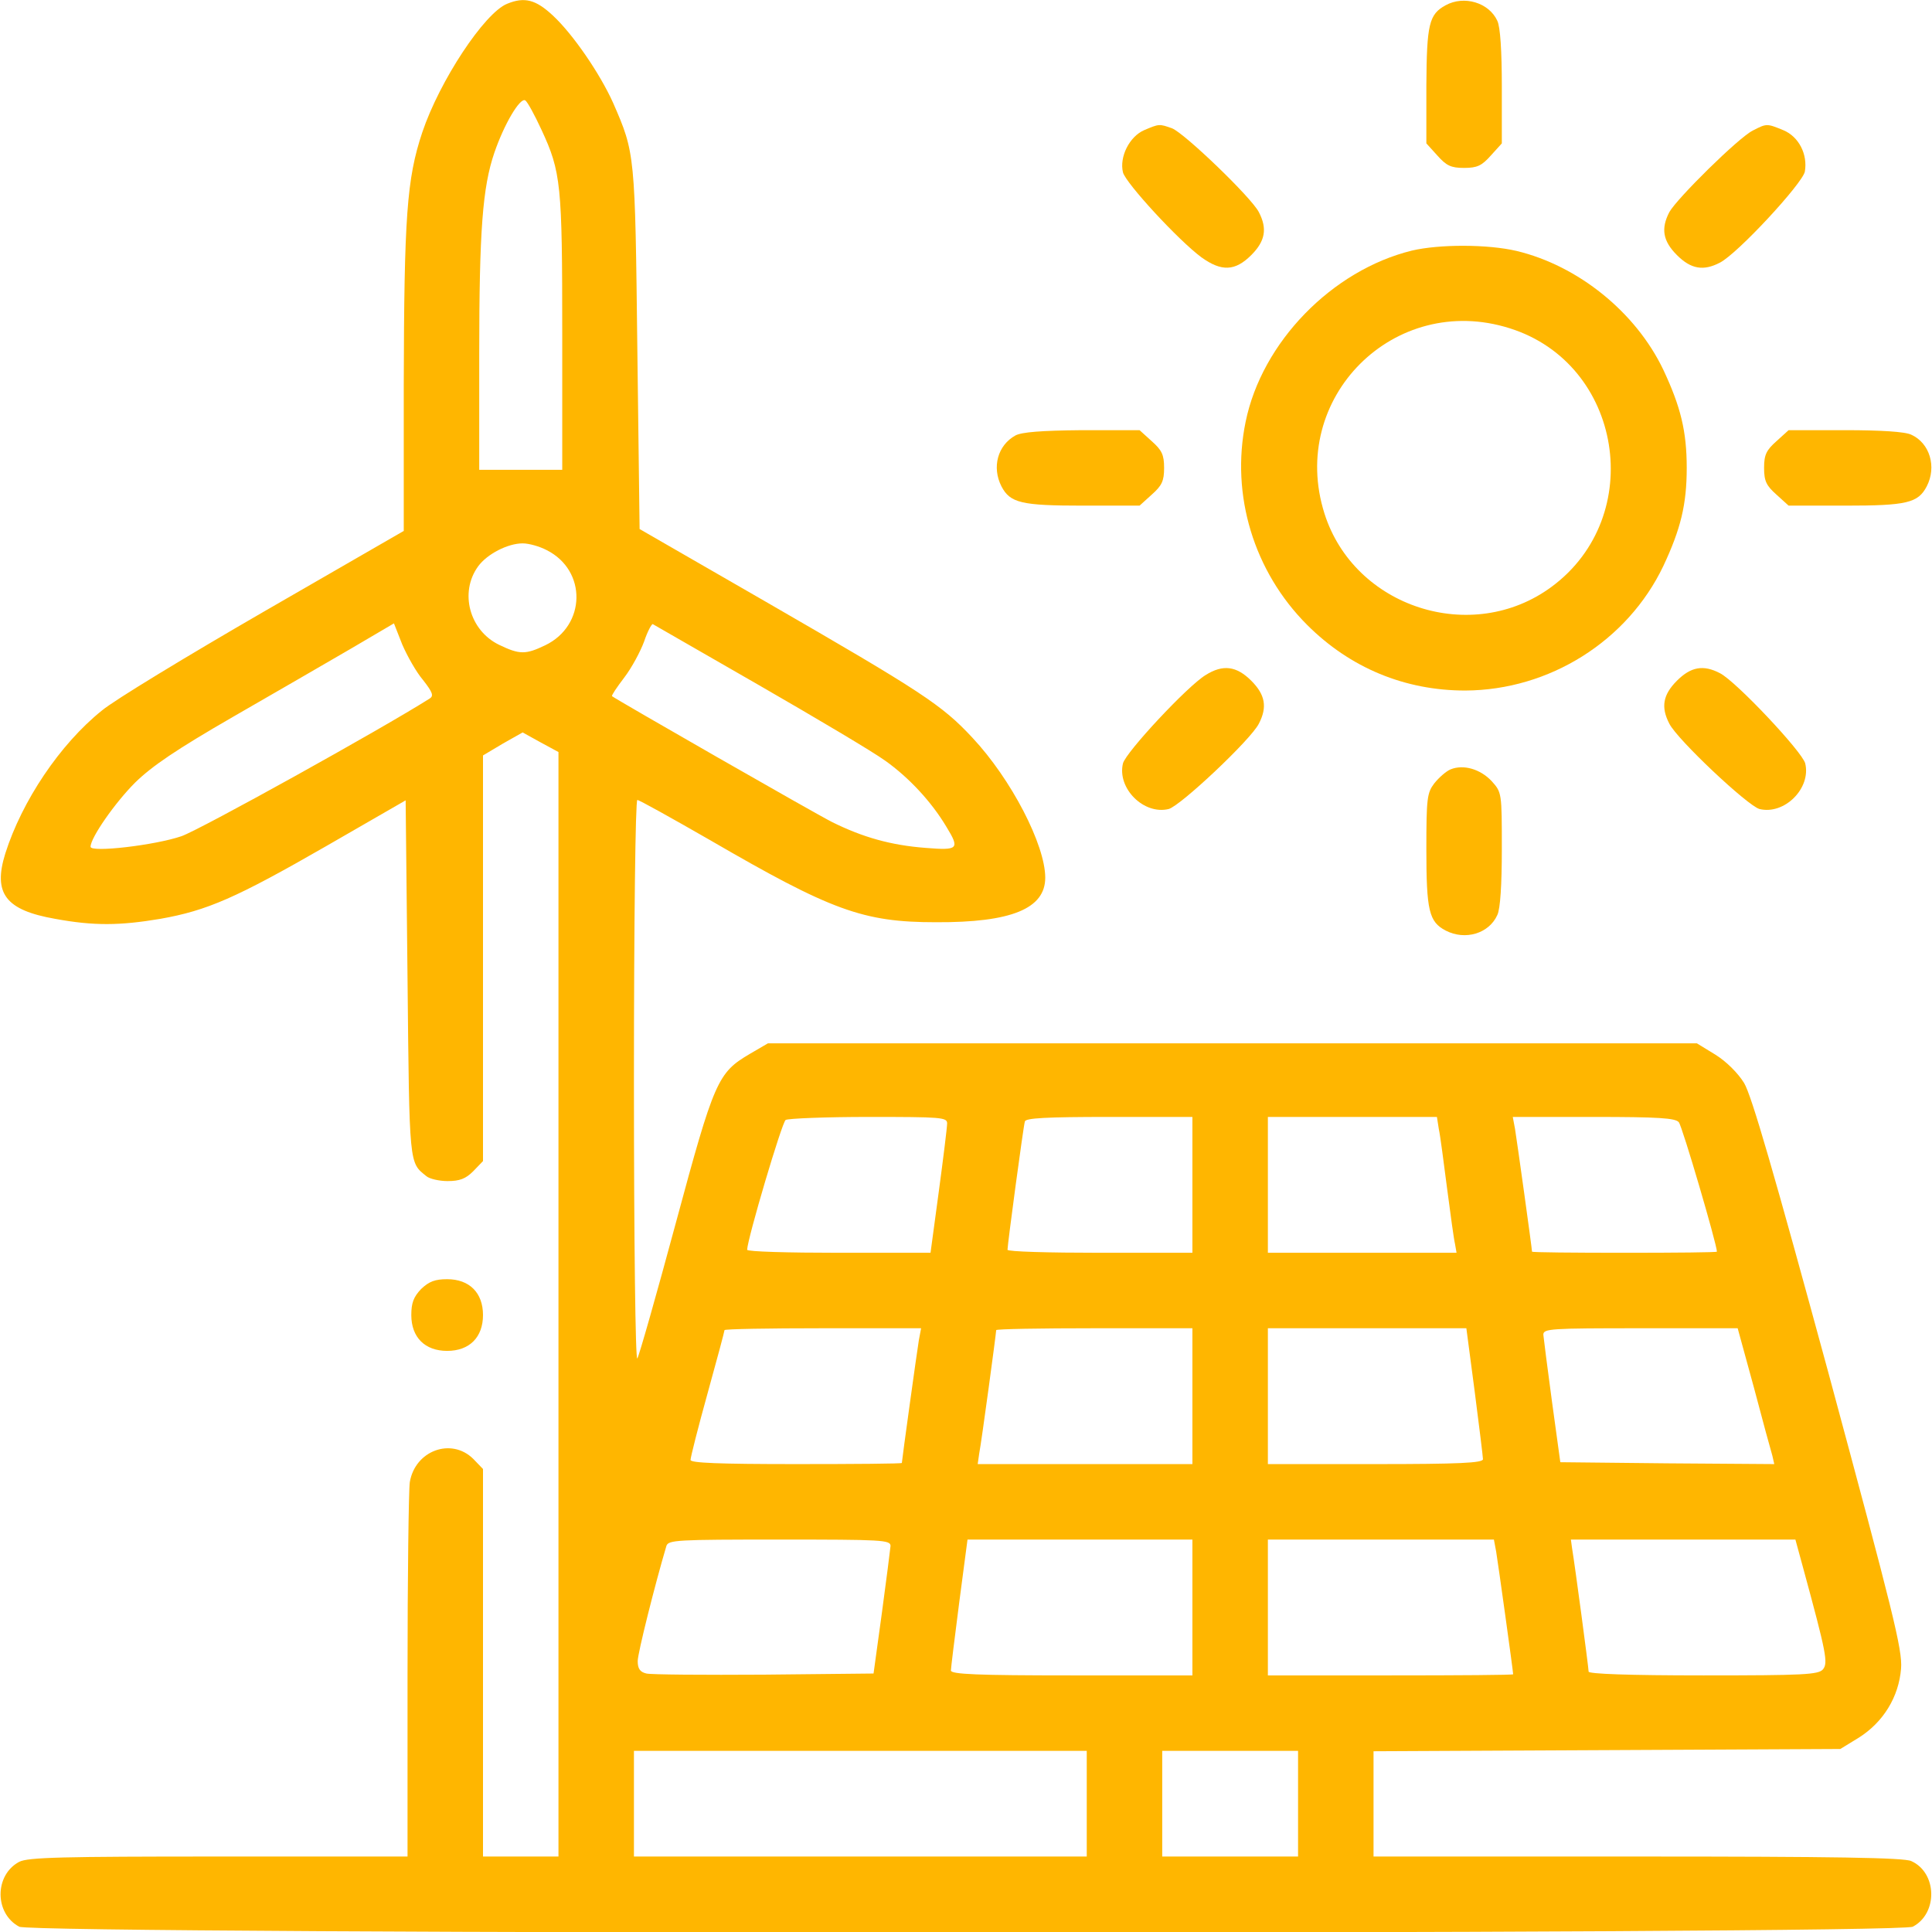 <?xml version="1.0" standalone="no"?>
<!DOCTYPE svg PUBLIC "-//W3C//DTD SVG 20010904//EN"
 "http://www.w3.org/TR/2001/REC-SVG-20010904/DTD/svg10.dtd">
<svg version="1.0" xmlns="http://www.w3.org/2000/svg"
 width="60pt" height="60pt" viewBox="0 0 512 512"
 preserveAspectRatio="xMidYMid meet">

<g transform="translate(0,512) scale(0.1,-0.1)"
fill="#ffb600" stroke="none">
<path d="M1344 5110 c-60 -24 -179 -204 -225 -341 -41 -123 -48 -223 -49 -670
l0 -386 -371 -214 c-204 -118 -397 -235 -429 -262 -111 -89 -212 -240 -256
-379 -33 -106 1 -150 132 -173 103 -19 172 -18 279 0 124 22 200 55 440 193
l210 121 5 -473 c5 -499 4 -486 50 -523 8 -7 34 -13 56 -13 32 0 48 6 68 26
l26 27 0 538 0 537 52 31 53 30 47 -26 48 -26 0 -1464 0 -1463 -100 0 -100 0
0 514 0 513 -26 27 c-58 57 -154 22 -168 -62 -3 -20 -6 -252 -6 -514 l0 -478
-500 0 c-414 0 -506 -2 -529 -14 -66 -35 -66 -137 0 -172 42 -21 4976 -21
5018 0 67 35 65 143 -4 174 -19 9 -204 12 -725 12 l-700 0 0 140 0 139 618 3
619 3 49 30 c65 41 106 108 112 183 4 50 -21 148 -192 782 -144 529 -204 737
-224 770 -16 26 -47 57 -76 75 l-49 30 -1231 0 -1231 0 -48 -28 c-85 -50 -94
-70 -196 -448 -51 -189 -97 -351 -102 -359 -5 -9 -9 307 -9 733 0 430 4 747 9
747 5 0 91 -48 192 -106 322 -187 406 -218 599 -218 200 -1 290 36 290 118 0
87 -90 261 -193 371 -81 87 -133 121 -547 360 l-335 193 -6 478 c-6 517 -6
518 -64 651 -35 78 -107 183 -160 232 -45 42 -75 50 -121 31z m91 -334 c52
-112 55 -145 55 -539 l0 -362 -110 0 -110 0 0 305 c0 330 9 444 40 535 26 76
68 147 82 139 6 -4 25 -39 43 -78z m14 -1114 c107 -54 104 -200 -4 -252 -52
-25 -68 -25 -122 1 -79 38 -106 139 -56 208 24 33 79 61 118 61 17 0 45 -8 64
-18z m-328 -344 c25 -32 29 -42 18 -49 -126 -80 -607 -347 -658 -365 -70 -24
-241 -44 -241 -28 0 24 65 117 118 170 45 44 110 88 259 174 109 63 250 144
313 181 l114 67 22 -56 c13 -30 37 -73 55 -94z m889 -13 c151 -87 303 -177
336 -201 62 -44 122 -108 162 -175 36 -59 32 -63 -55 -56 -92 7 -166 28 -247
68 -46 23 -571 324 -584 334 -2 2 13 24 32 49 20 26 43 69 53 96 9 27 20 47
23 46 3 -2 129 -74 280 -161z m500 -1162 c0 -10 -10 -91 -22 -180 l-22 -163
-243 0 c-134 0 -243 3 -243 8 1 30 92 337 102 344 7 4 106 8 221 8 191 0 207
-1 207 -17z m650 -163 l0 -180 -245 0 c-135 0 -245 3 -245 8 0 14 42 327 46
340 2 9 56 12 224 12 l220 0 0 -180z m653 148 c4 -18 13 -89 22 -158 9 -69 18
-135 21 -147 l4 -23 -250 0 -250 0 0 180 0 180 224 0 224 0 5 -32z m636 18 c9
-10 101 -324 101 -343 0 -2 -110 -3 -245 -3 -135 0 -245 1 -245 3 0 8 -40 295
-45 325 l-6 32 214 0 c173 0 217 -3 226 -14z m-2014 -578 c-5 -30 -45 -319
-45 -325 0 -2 -126 -3 -280 -3 -204 0 -280 3 -280 11 0 7 20 86 45 176 25 90
45 165 45 168 0 3 117 5 260 5 l261 0 -6 -32z m725 -148 l0 -180 -285 0 -284
0 4 28 c6 30 45 319 45 327 0 3 117 5 260 5 l260 0 0 -180z m748 13 c12 -93
22 -174 22 -180 0 -10 -64 -13 -285 -13 l-285 0 0 180 0 180 263 0 263 0 22
-167z m740 10 c23 -87 45 -168 49 -181 l5 -22 -283 2 -284 3 -22 160 c-12 88
-22 168 -23 178 0 16 19 17 258 17 l257 0 43 -157z m-2288 -420 c-1 -10 -11
-90 -23 -178 l-22 -160 -290 -3 c-160 -1 -300 0 -312 3 -17 4 -23 13 -23 33 0
21 46 204 76 305 5 16 28 17 300 17 273 0 294 -1 294 -17z m800 -163 l0 -180
-320 0 c-249 0 -320 3 -320 13 0 6 10 87 22 180 l22 167 298 0 298 0 0 -180z
m805 148 c5 -30 45 -317 45 -325 0 -2 -146 -3 -325 -3 l-325 0 0 180 0 180
300 0 299 0 6 -32z m814 -45 c61 -224 66 -250 52 -267 -12 -14 -51 -16 -317
-16 -198 0 -304 4 -304 10 0 10 -36 280 -44 328 l-3 22 297 0 298 0 21 -77z
m-1899 -623 l0 -140 -600 0 -600 0 0 140 0 140 600 0 600 0 0 -140z m560 0 l0
-140 -180 0 -180 0 0 140 0 140 180 0 180 0 0 -140z"/>
<path d="M3831 5106 c-44 -24 -50 -50 -51 -213 l0 -153 29 -32 c24 -27 36 -33
71 -33 35 0 47 6 71 33 l29 32 0 150 c0 94 -4 159 -12 175 -22 48 -88 68 -137
41z"/>
<path d="M3032 4775 c-39 -17 -66 -71 -56 -112 8 -29 147 -180 208 -225 53
-38 89 -37 132 6 37 37 43 70 20 114 -20 39 -197 209 -230 222 -34 12 -34 12
-74 -5z"/>
<path d="M4645 4774 c-38 -19 -201 -180 -221 -216 -23 -44 -17 -77 20 -114 37
-37 70 -43 114 -20 47 24 218 209 225 241 8 46 -16 93 -57 110 -44 18 -44 18
-81 -1z"/>
<path d="M3742 4456 c-212 -52 -398 -243 -441 -454 -40 -194 22 -397 163 -538
114 -114 259 -174 419 -174 223 1 430 131 525 330 46 98 62 163 62 260 0 97
-16 162 -62 260 -73 153 -226 276 -389 315 -77 18 -204 18 -277 1z m259 -206
c299 -94 364 -498 111 -685 -211 -156 -523 -55 -602 194 -97 306 185 588 491
491z"/>
<path d="M2691 3966 c-47 -26 -63 -84 -37 -135 23 -44 53 -51 216 -51 l150 0
32 29 c27 24 33 36 33 71 0 35 -6 47 -33 71 l-32 29 -153 0 c-107 -1 -159 -5
-176 -14z"/>
<path d="M4708 3951 c-27 -24 -33 -36 -33 -71 0 -35 6 -47 33 -71 l32 -29 150
0 c163 0 193 7 216 51 27 52 8 115 -41 137 -16 8 -81 12 -175 12 l-150 0 -32
-29z"/>
<path d="M3195 3331 c-48 -29 -211 -204 -219 -234 -16 -66 55 -137 121 -121
31 8 218 184 239 226 23 44 17 77 -20 114 -39 39 -75 44 -121 15z"/>
<path d="M4444 3316 c-37 -37 -43 -70 -20 -114 21 -42 208 -218 239 -226 66
-16 137 55 121 121 -8 31 -184 218 -226 239 -44 23 -77 17 -114 -20z"/>
<path d="M3844 3081 c-12 -5 -31 -22 -43 -37 -19 -25 -21 -39 -21 -175 0 -162
7 -192 51 -215 52 -27 115 -8 137 41 8 16 12 81 12 175 0 149 0 150 -27 180
-30 32 -75 45 -109 31z"/>
<path d="M1116 1704 c-20 -21 -26 -37 -26 -69 0 -59 36 -95 95 -95 59 0 95 36
95 95 0 59 -36 95 -95 95 -32 0 -48 -6 -69 -26z"/>
</g>
</svg>

